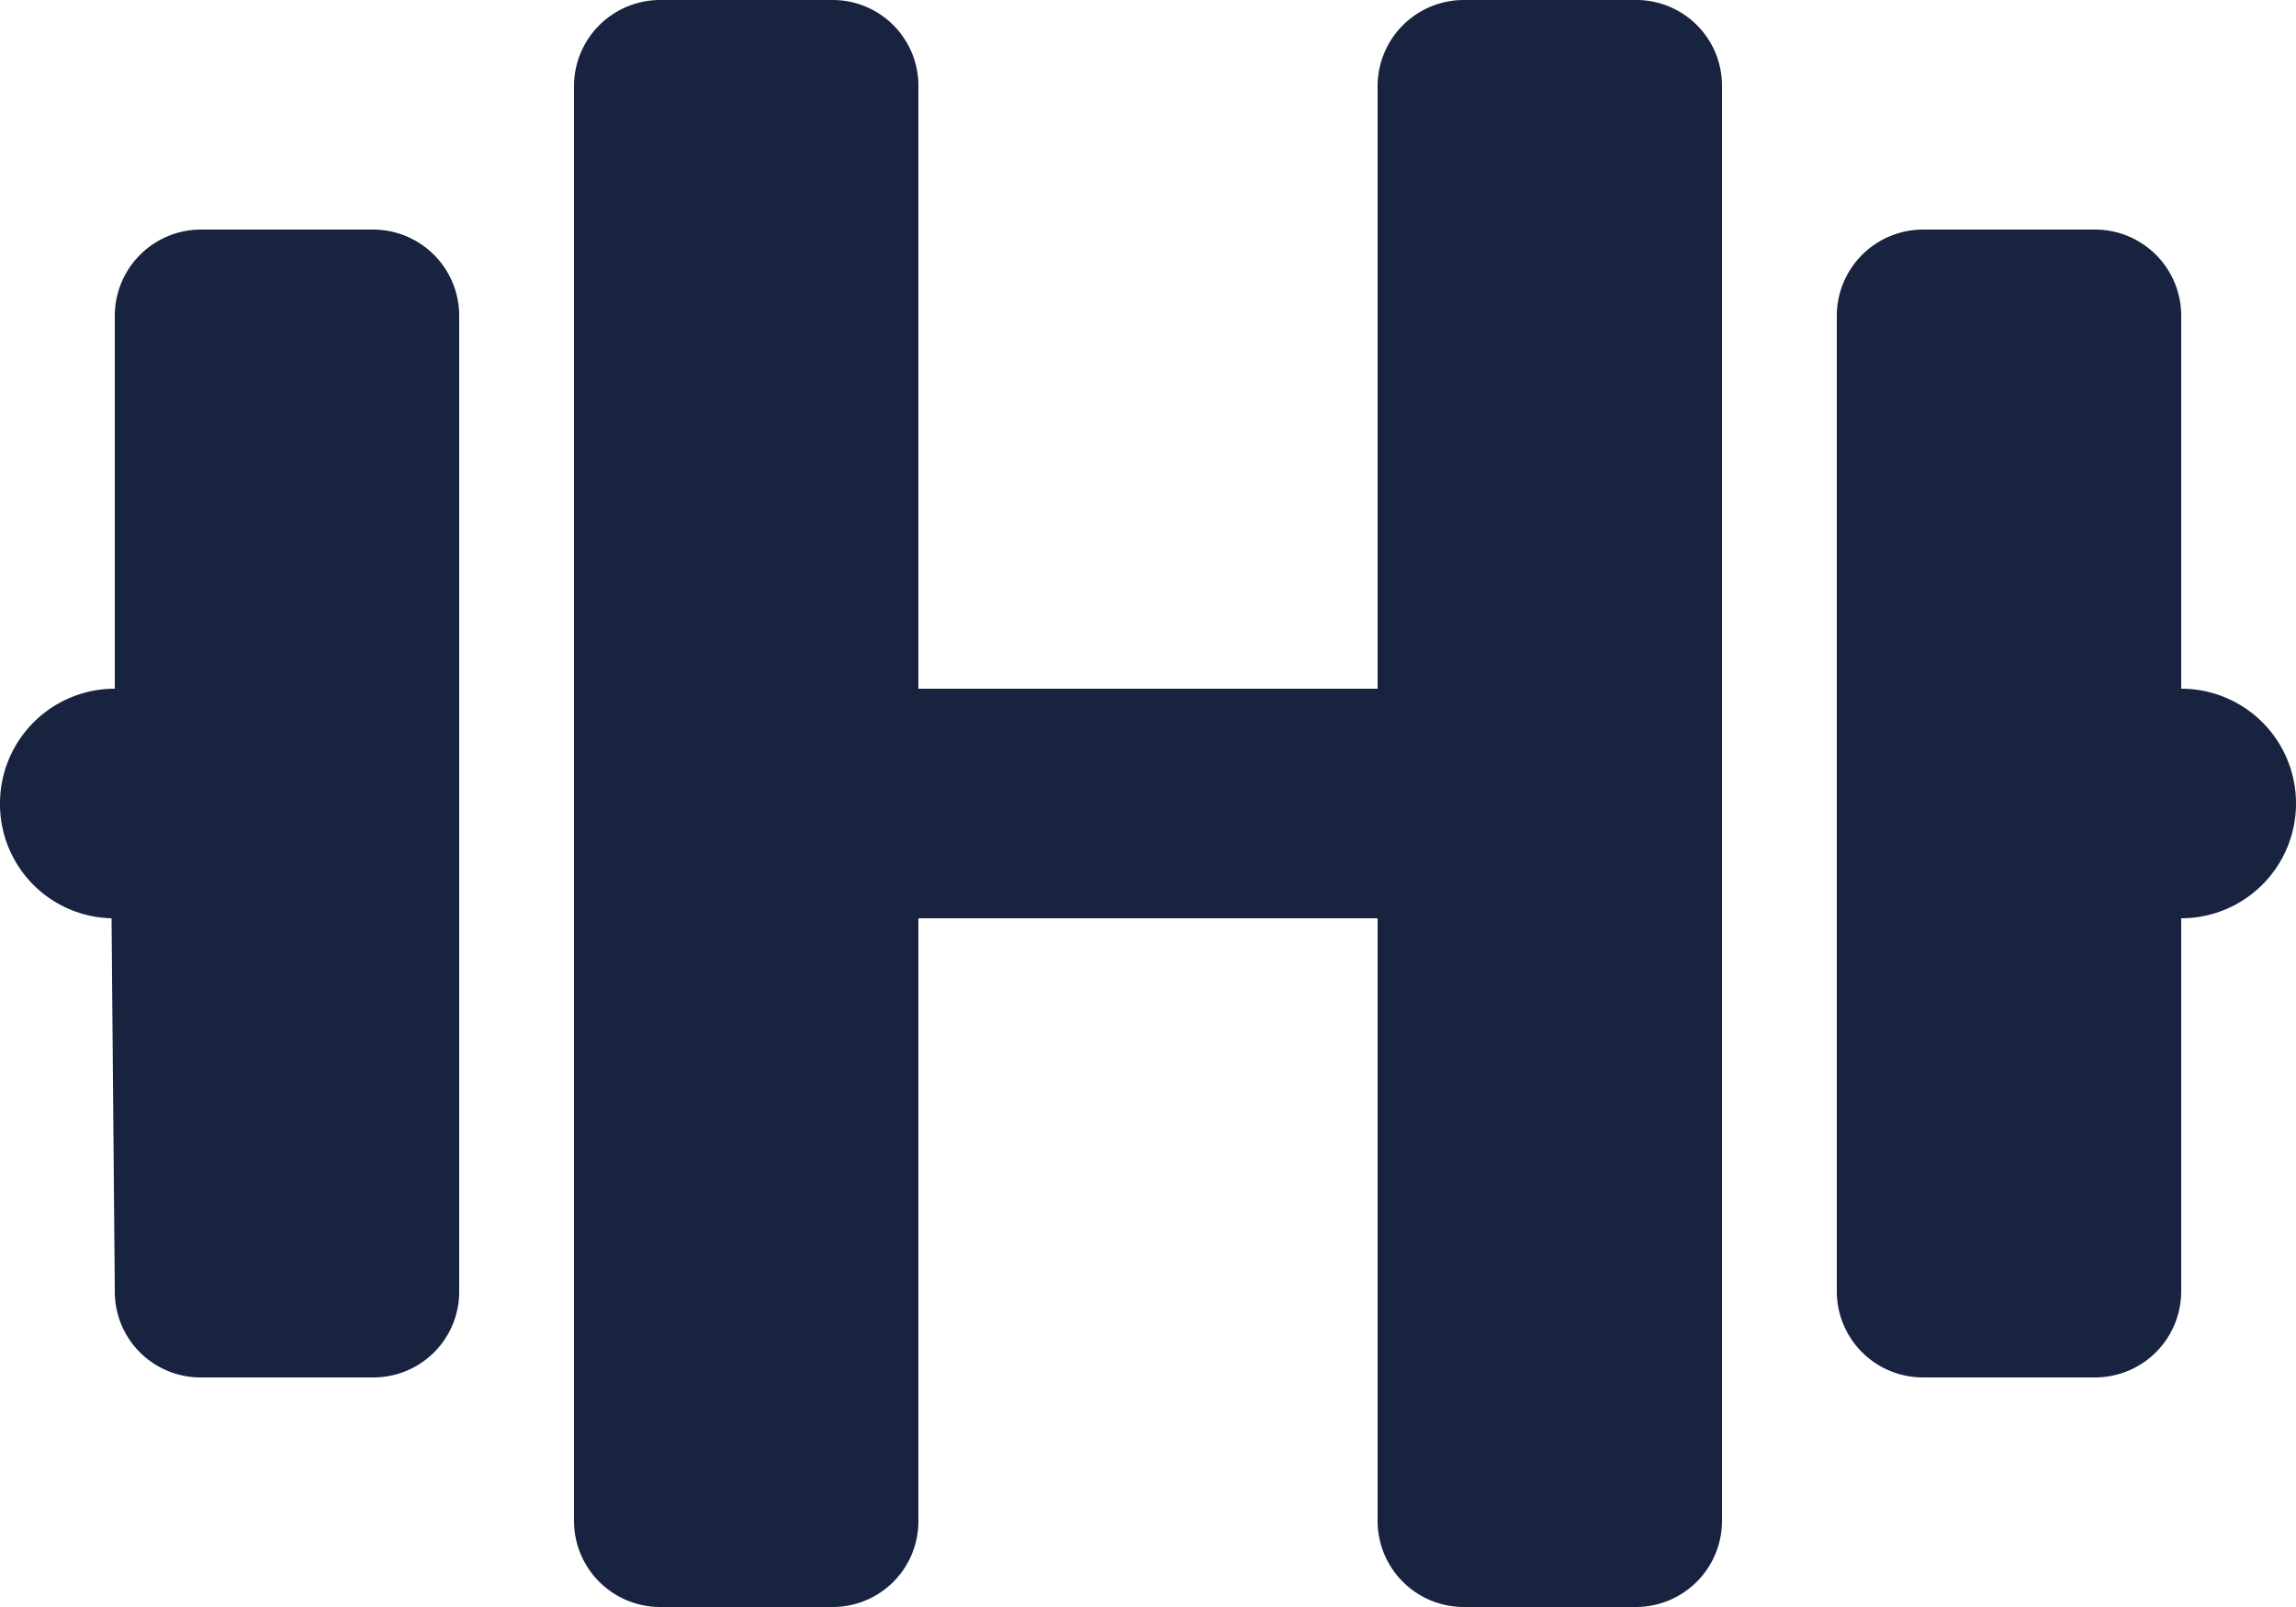 <svg xmlns="http://www.w3.org/2000/svg" width="37.5" height="26.25" viewBox="0 0 37.5 26.25"><path d="M6.094-20.625H3.281a1.408,1.408,0,0,0-1.406,1.406v6.094A1.874,1.874,0,0,0,0-11.25,1.865,1.865,0,0,0,1.822-9.375l.053,6.094A1.4,1.4,0,0,0,3.281-1.875H6.094A1.4,1.4,0,0,0,7.5-3.281V-19.219A1.407,1.407,0,0,0,6.094-20.625Zm20.625-3.75H23.906A1.408,1.408,0,0,0,22.5-22.969v9.844H15v-9.844a1.4,1.4,0,0,0-1.406-1.406H10.781a1.408,1.408,0,0,0-1.406,1.406V.469a1.407,1.407,0,0,0,1.406,1.406h2.813A1.4,1.4,0,0,0,15,.469V-9.375h7.5V.469a1.407,1.407,0,0,0,1.406,1.406h2.813A1.407,1.407,0,0,0,28.125.469V-22.969A1.4,1.4,0,0,0,26.719-24.375Zm8.906,11.25v-6.094a1.407,1.407,0,0,0-1.406-1.406H31.406A1.41,1.41,0,0,0,30-19.219V-3.281a1.407,1.407,0,0,0,1.406,1.406h2.813a1.407,1.407,0,0,0,1.406-1.406V-9.375A1.875,1.875,0,0,0,37.5-11.25,1.873,1.873,0,0,0,35.625-13.125Z" transform="translate(0 24.375)" fill="#182340"/></svg>